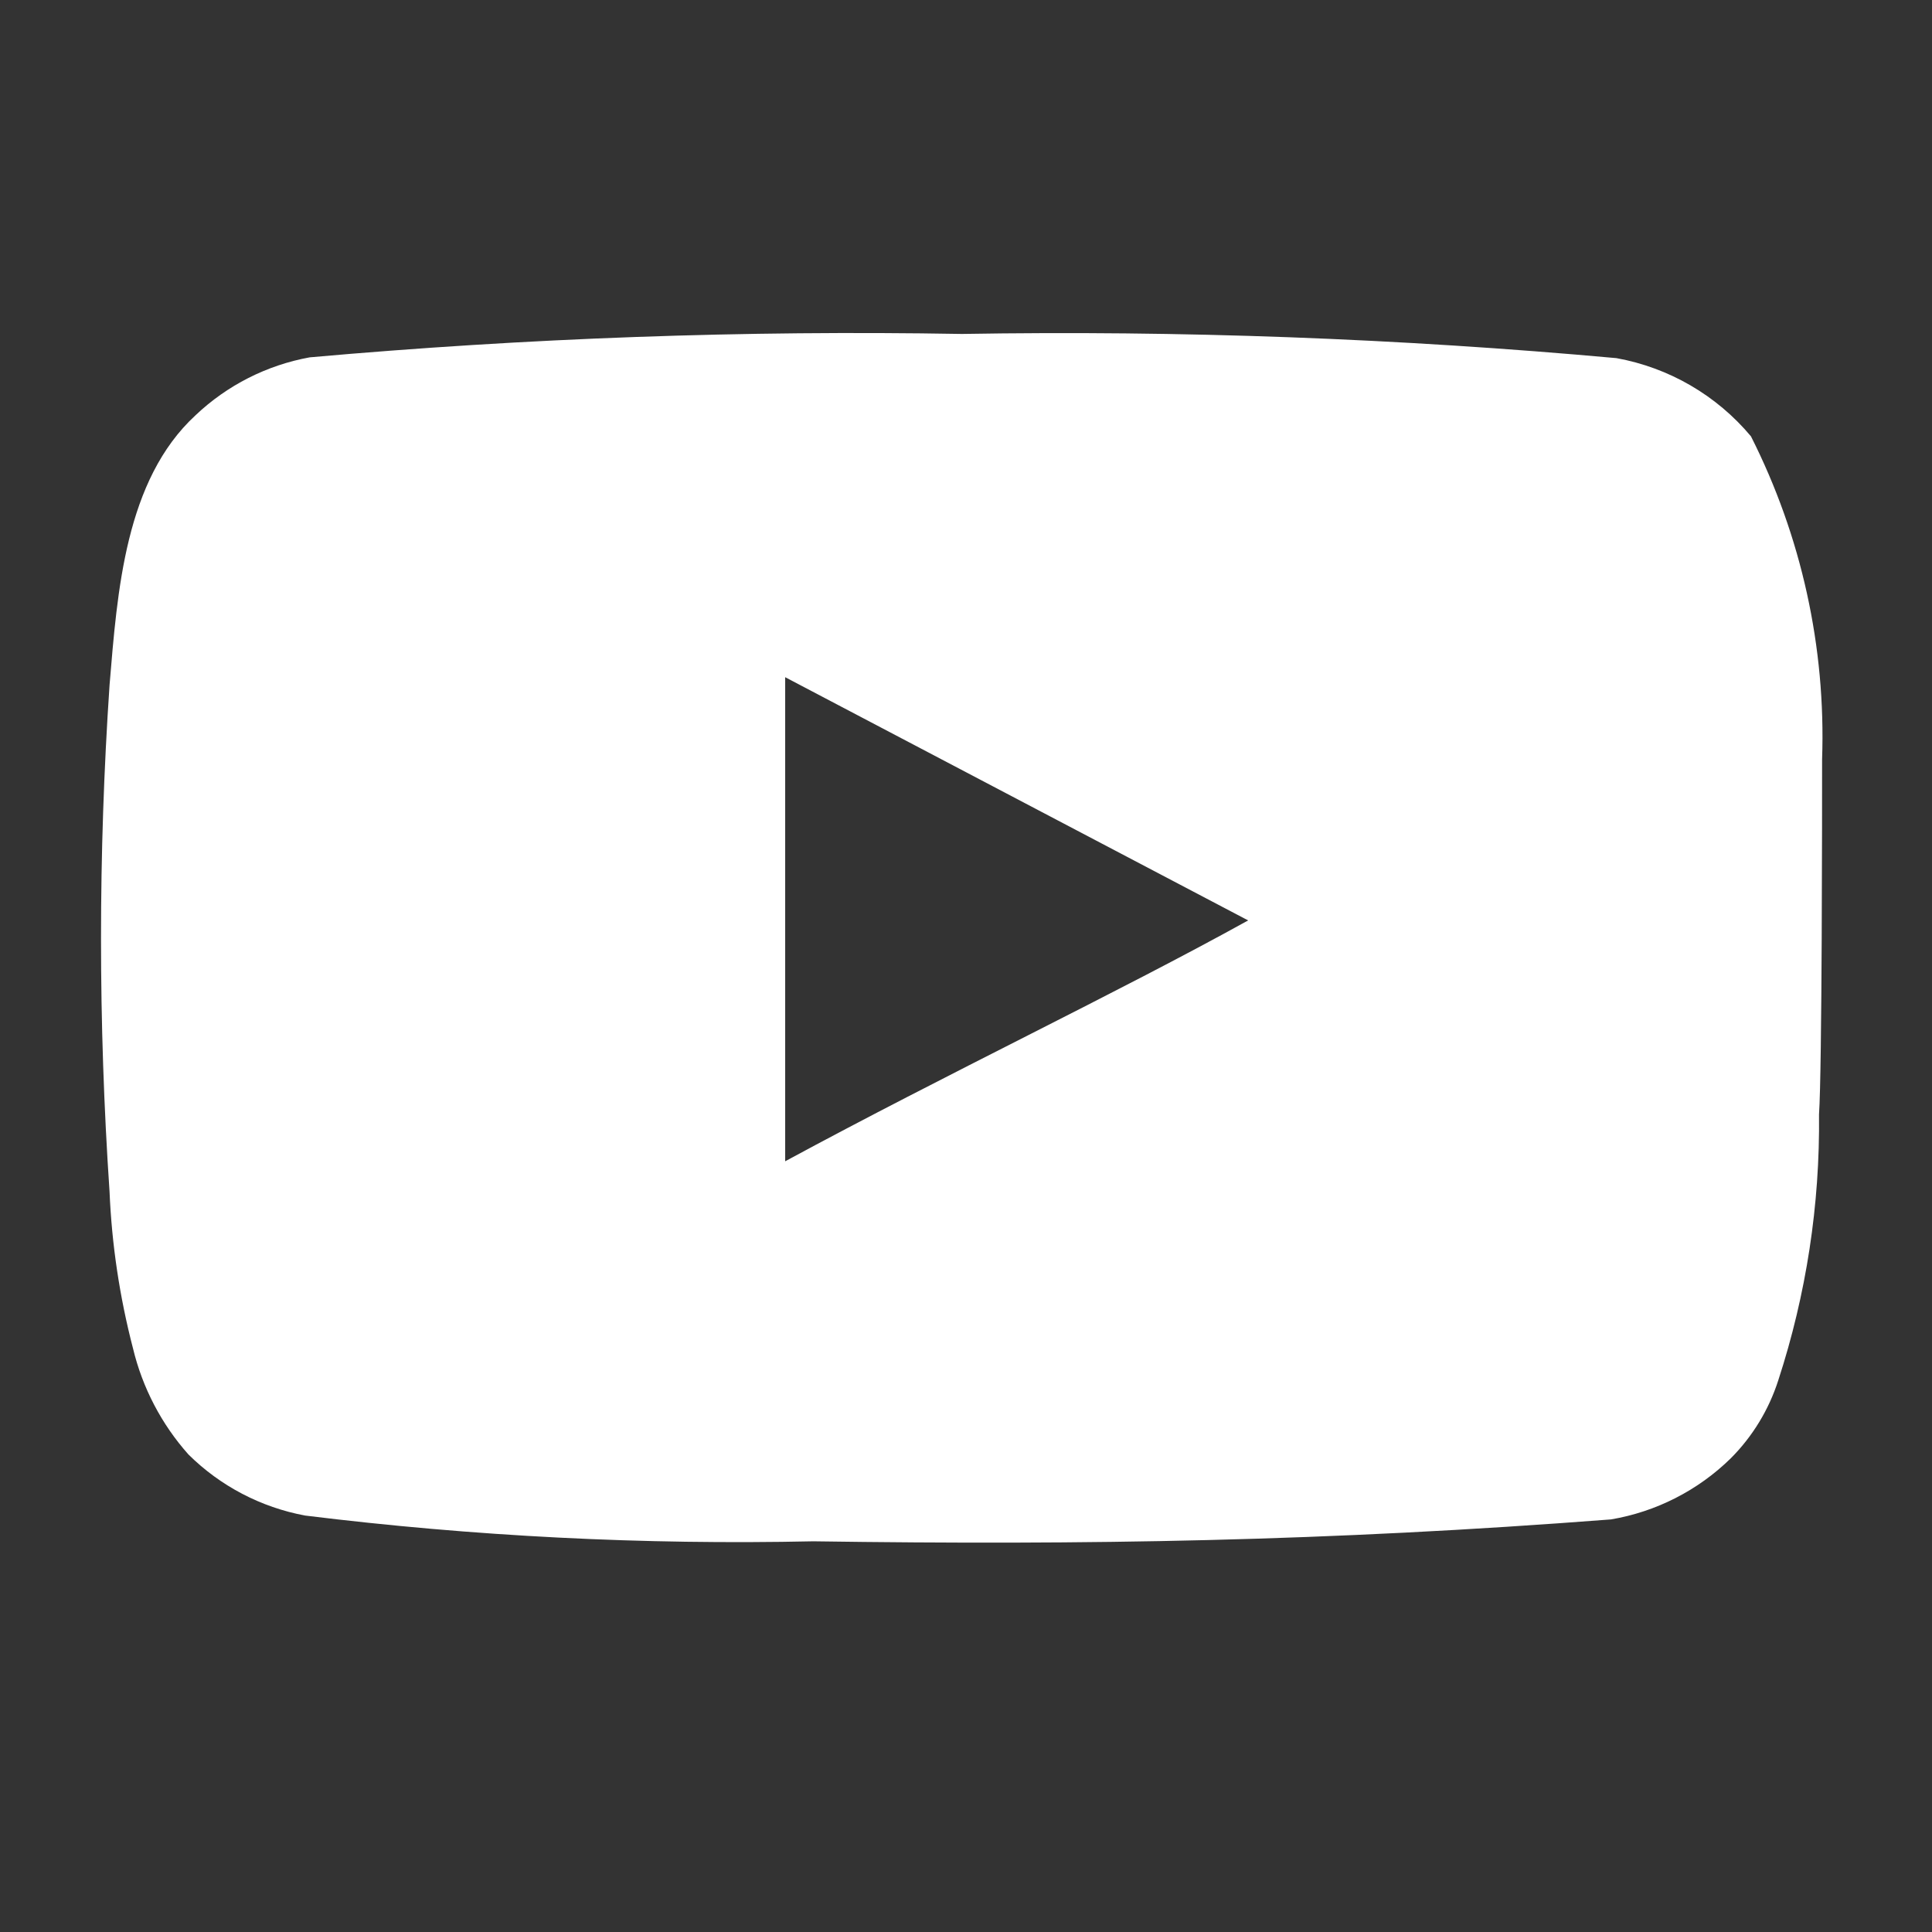 <svg width="27" height="27" viewBox="0 0 27 27" fill="none" xmlns="http://www.w3.org/2000/svg">
<rect x="0" y="0" width="27" height="27" fill="#333333" stroke="none"/>
<path d="M25.464 10.612C25.518 9.047 25.176 7.495 24.47 6.098C23.991 5.525 23.325 5.138 22.59 5.005C19.549 4.729 16.496 4.616 13.443 4.667C10.401 4.614 7.358 4.724 4.328 4.994C3.729 5.103 3.175 5.384 2.733 5.803C1.749 6.71 1.64 8.262 1.531 9.574C1.372 11.931 1.372 14.297 1.531 16.655C1.562 17.393 1.672 18.126 1.858 18.841C1.99 19.393 2.257 19.904 2.634 20.327C3.079 20.768 3.647 21.065 4.263 21.18C6.619 21.471 8.993 21.591 11.366 21.54C15.191 21.595 18.547 21.54 22.514 21.234C23.145 21.127 23.728 20.83 24.186 20.382C24.492 20.076 24.72 19.701 24.852 19.289C25.243 18.09 25.435 16.835 25.421 15.573C25.464 14.961 25.464 11.268 25.464 10.612ZM10.973 16.229V9.464L17.443 12.863C15.629 13.868 13.235 15.005 10.973 16.229Z" fill="white"/>
</svg>

